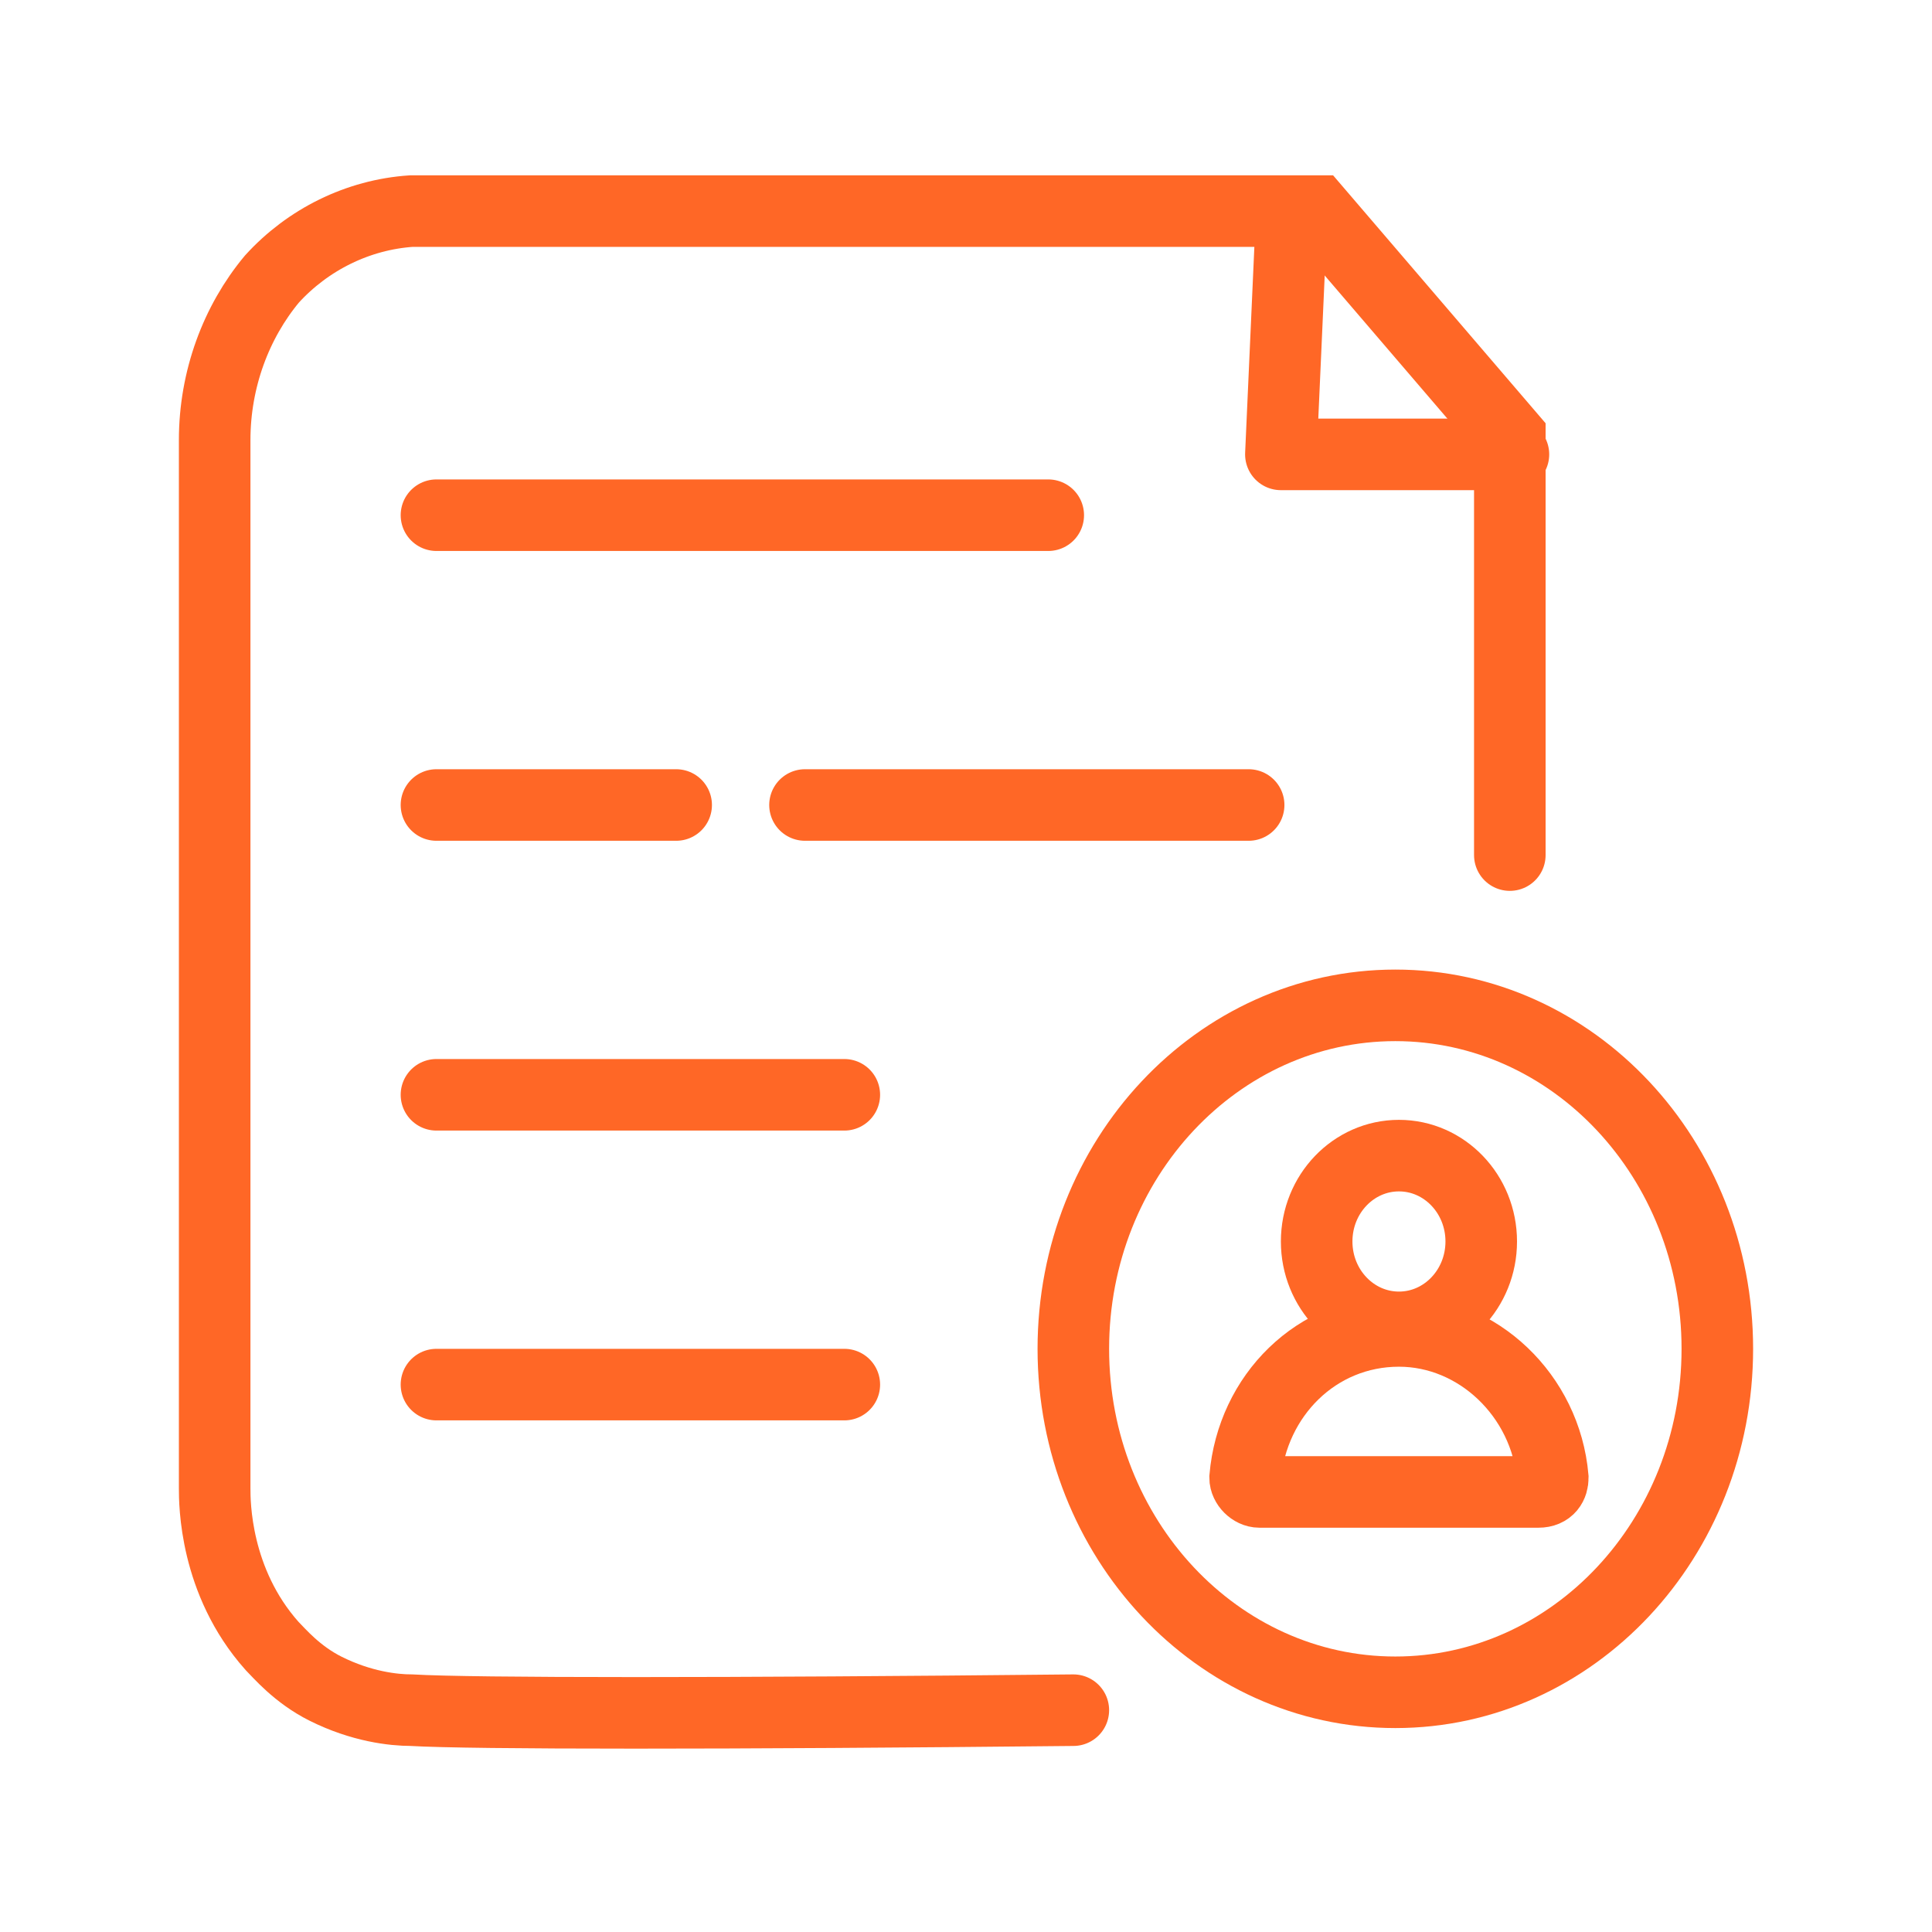 <?xml version="1.0" encoding="UTF-8"?>
<svg xmlns="http://www.w3.org/2000/svg" width="54" height="54" viewBox="0 0 54 54" fill="none">
  <path d="M42.2 23.9C42.2 20 42.2 16.1 42.2 12.2C40.4 10.1 38.6 8 36.8 5.9C28.4 5.9 19.9 5.9 11.5 5.9C10 6 8.6 6.7 7.6 7.8C6.6 9 6 10.6 6 12.3V41.6C6 42 6 44.2 7.6 46C7.8 46.2 8.3 46.8 9.1 47.2C10.1 47.7 11 47.8 11.5 47.8C13.2 47.9 20.3 47.9 30 47.8" stroke="#FF6726" stroke-width="2" stroke-miterlimit="10" stroke-linecap="round"></path>
  <path d="M12.199 14.4C17.899 14.4 23.599 14.4 29.299 14.4" stroke="#FF6726" stroke-width="2" stroke-miterlimit="10" stroke-linecap="round"></path>
  <path d="M12.199 30.6C15.999 30.6 19.799 30.6 23.599 30.6" stroke="#FF6726" stroke-width="2" stroke-miterlimit="10" stroke-linecap="round"></path>
  <path d="M12.199 38.7C15.999 38.7 19.799 38.7 23.599 38.7" stroke="#FF6726" stroke-width="2" stroke-miterlimit="10" stroke-linecap="round"></path>
  <path d="M12.199 22.5C14.399 22.5 16.699 22.5 18.899 22.5" stroke="#FF6726" stroke-width="2" stroke-miterlimit="10" stroke-linecap="round"></path>
  <path d="M22.5 22.5C26.6 22.5 30.7 22.5 34.9 22.5" stroke="#FF6726" stroke-width="2" stroke-miterlimit="10" stroke-linecap="round"></path>
  <path d="M36.101 6C36.001 8.2 35.901 10.5 35.801 12.7C38.001 12.7 40.101 12.7 42.301 12.7" stroke="#FF6726" stroke-width="2" stroke-miterlimit="10" stroke-linecap="round" stroke-linejoin="round"></path>
  <path d="M39.101 37.1C40.371 37.1 41.401 36.025 41.401 34.7C41.401 33.374 40.371 32.3 39.101 32.3C37.831 32.3 36.801 33.374 36.801 34.7C36.801 36.025 37.831 37.1 39.101 37.1Z" stroke="#FF6726" stroke-width="2" stroke-miterlimit="10" stroke-linecap="round"></path>
  <path d="M36.001 41.7C35.701 41.7 35.501 41.7 35.201 41.7C35.001 41.7 34.801 41.5 34.801 41.3C35.001 39 36.801 37.2 39.101 37.2C41.301 37.2 43.201 39 43.401 41.3C43.401 41.5 43.301 41.7 43.001 41.7C42.701 41.7 42.501 41.7 42.201 41.7C40.201 41.7 38.101 41.7 36.001 41.7Z" stroke="#FF6726" stroke-width="2" stroke-miterlimit="10" stroke-linecap="round"></path>
  <path d="M39 47.3C43.971 47.3 48 43.002 48 37.7C48 32.398 43.971 28.1 39 28.1C34.029 28.1 30 32.398 30 37.7C30 43.002 34.029 47.3 39 47.3Z" stroke="#FF6726" stroke-width="2" stroke-miterlimit="10" stroke-linecap="round"></path>
</svg>
